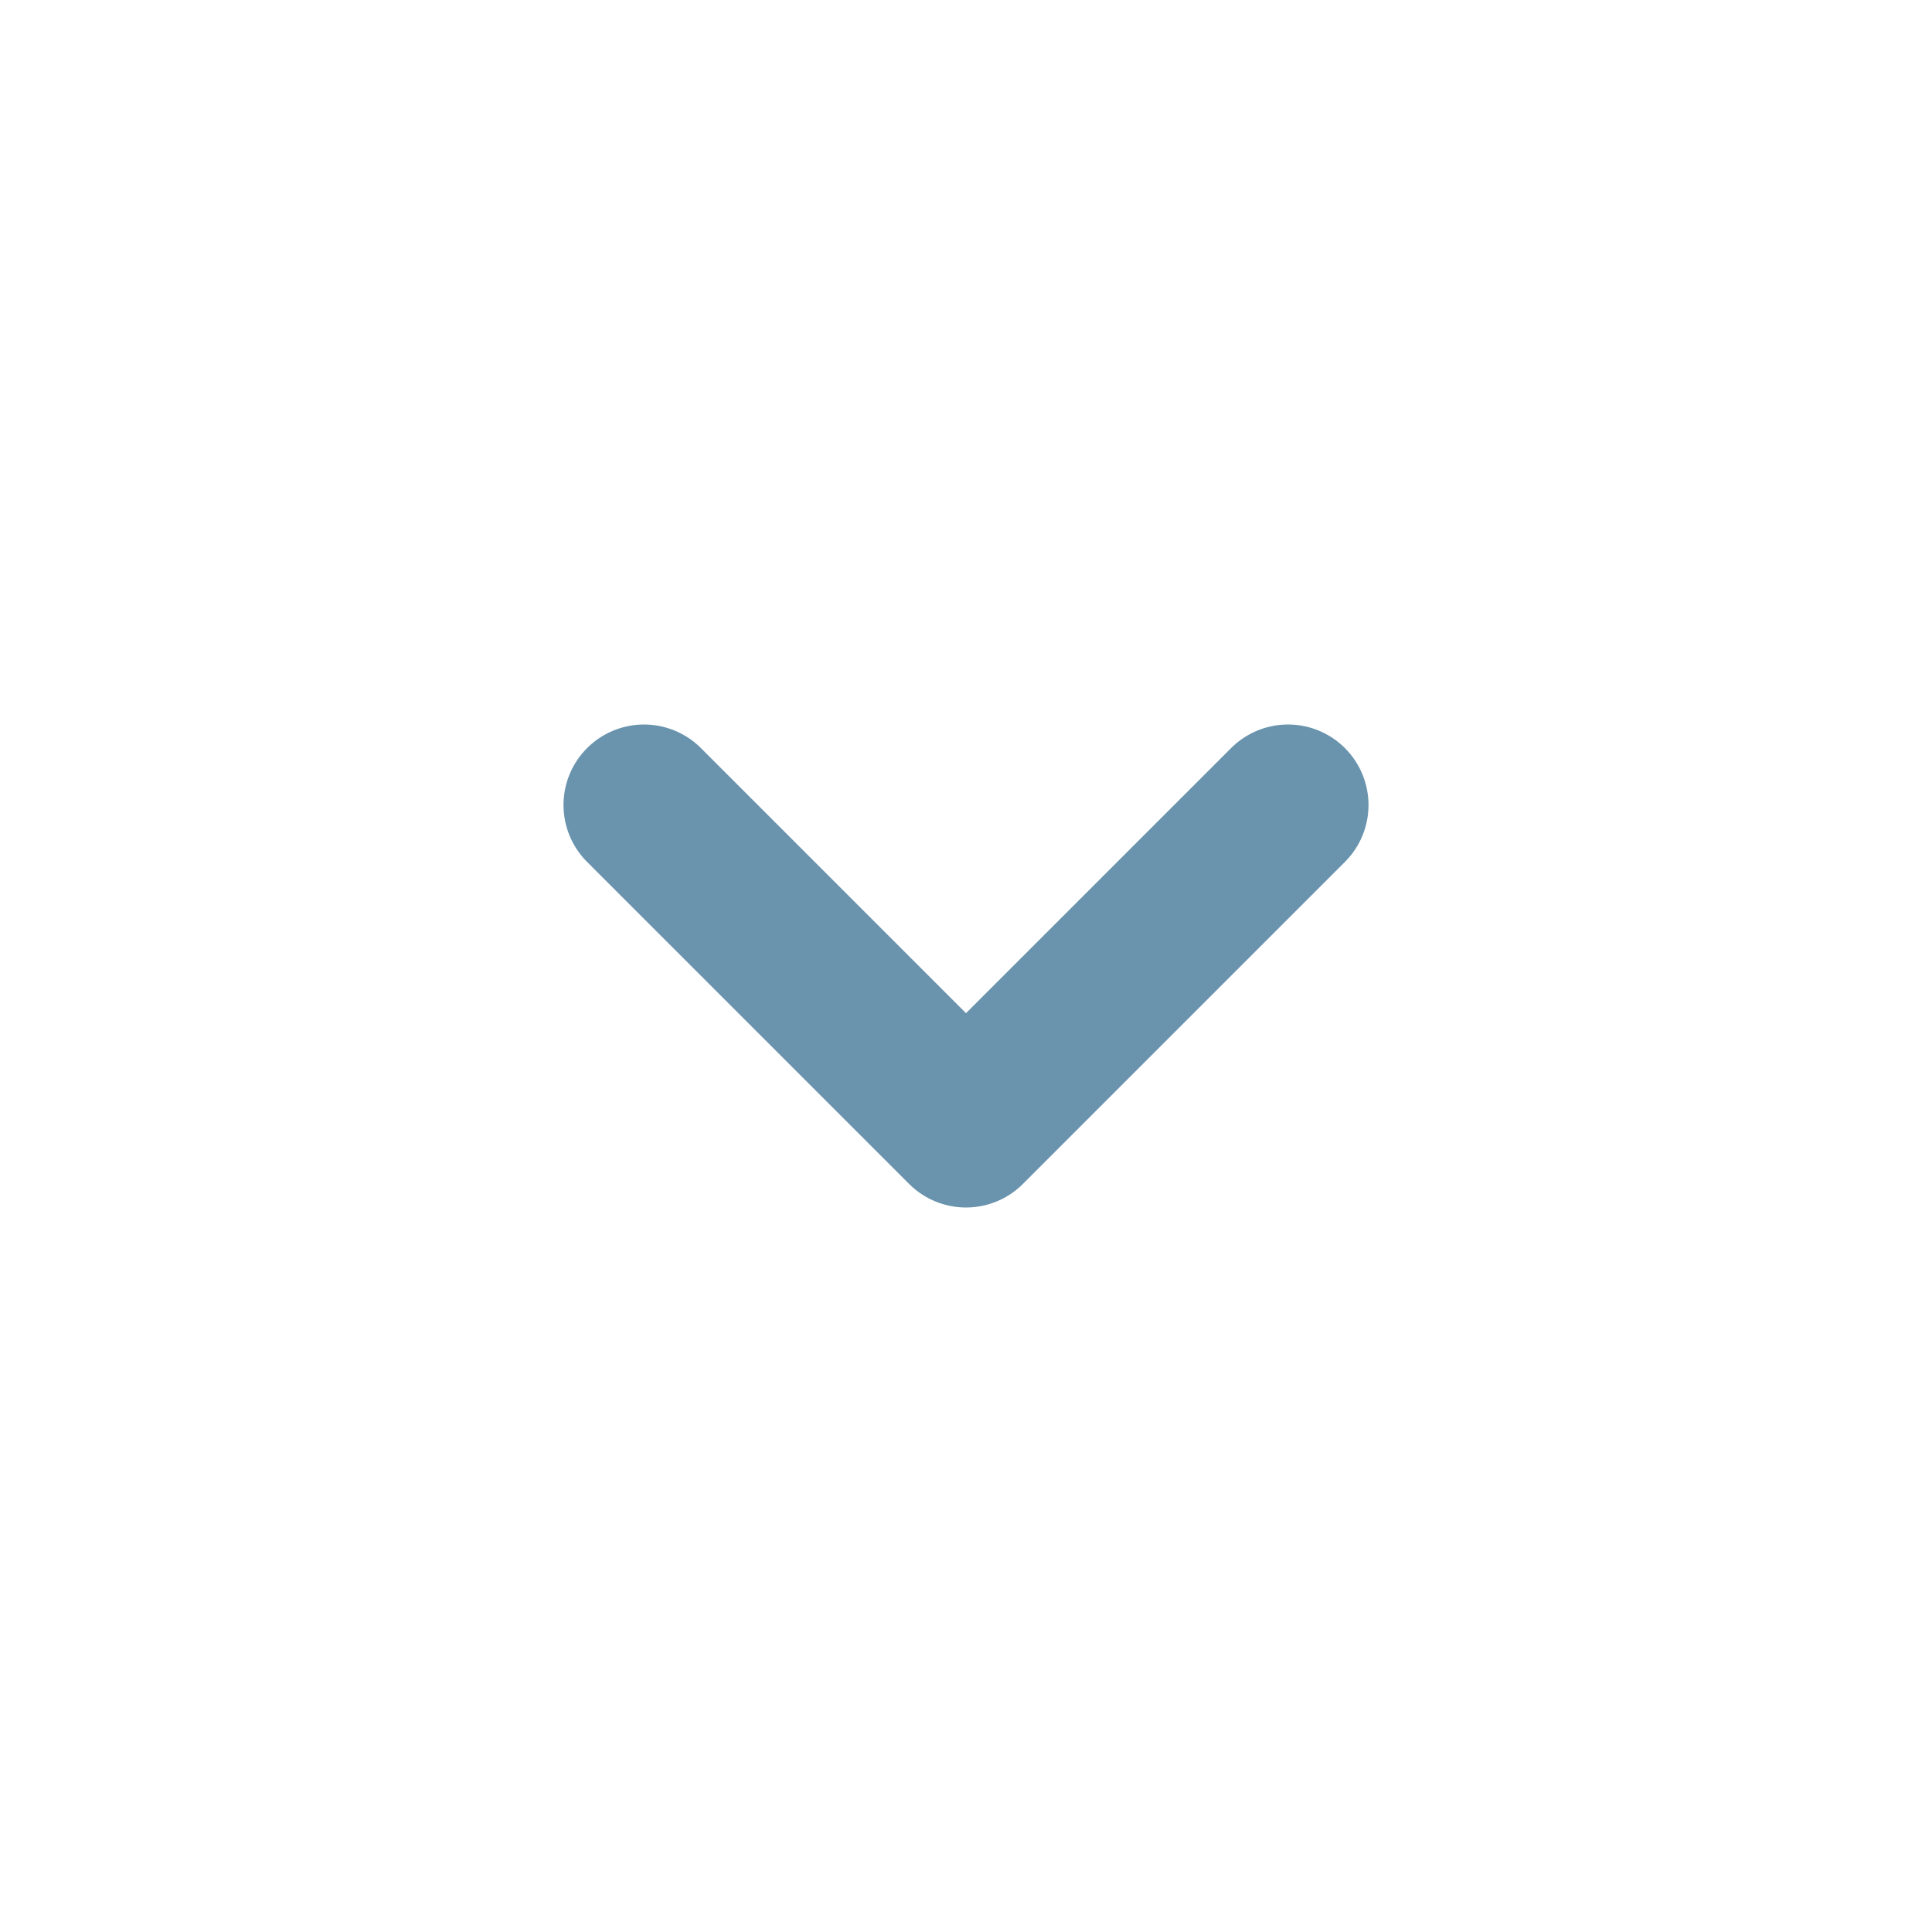 <?xml version="1.0" encoding="UTF-8"?> <svg xmlns="http://www.w3.org/2000/svg" width="18" height="18" viewBox="0 0 18 18" fill="none"> <path d="M12 7.5L9 10.5L6 7.5" stroke="#6A94AE" stroke-width="1.5" stroke-linecap="round" stroke-linejoin="round"></path> </svg> 